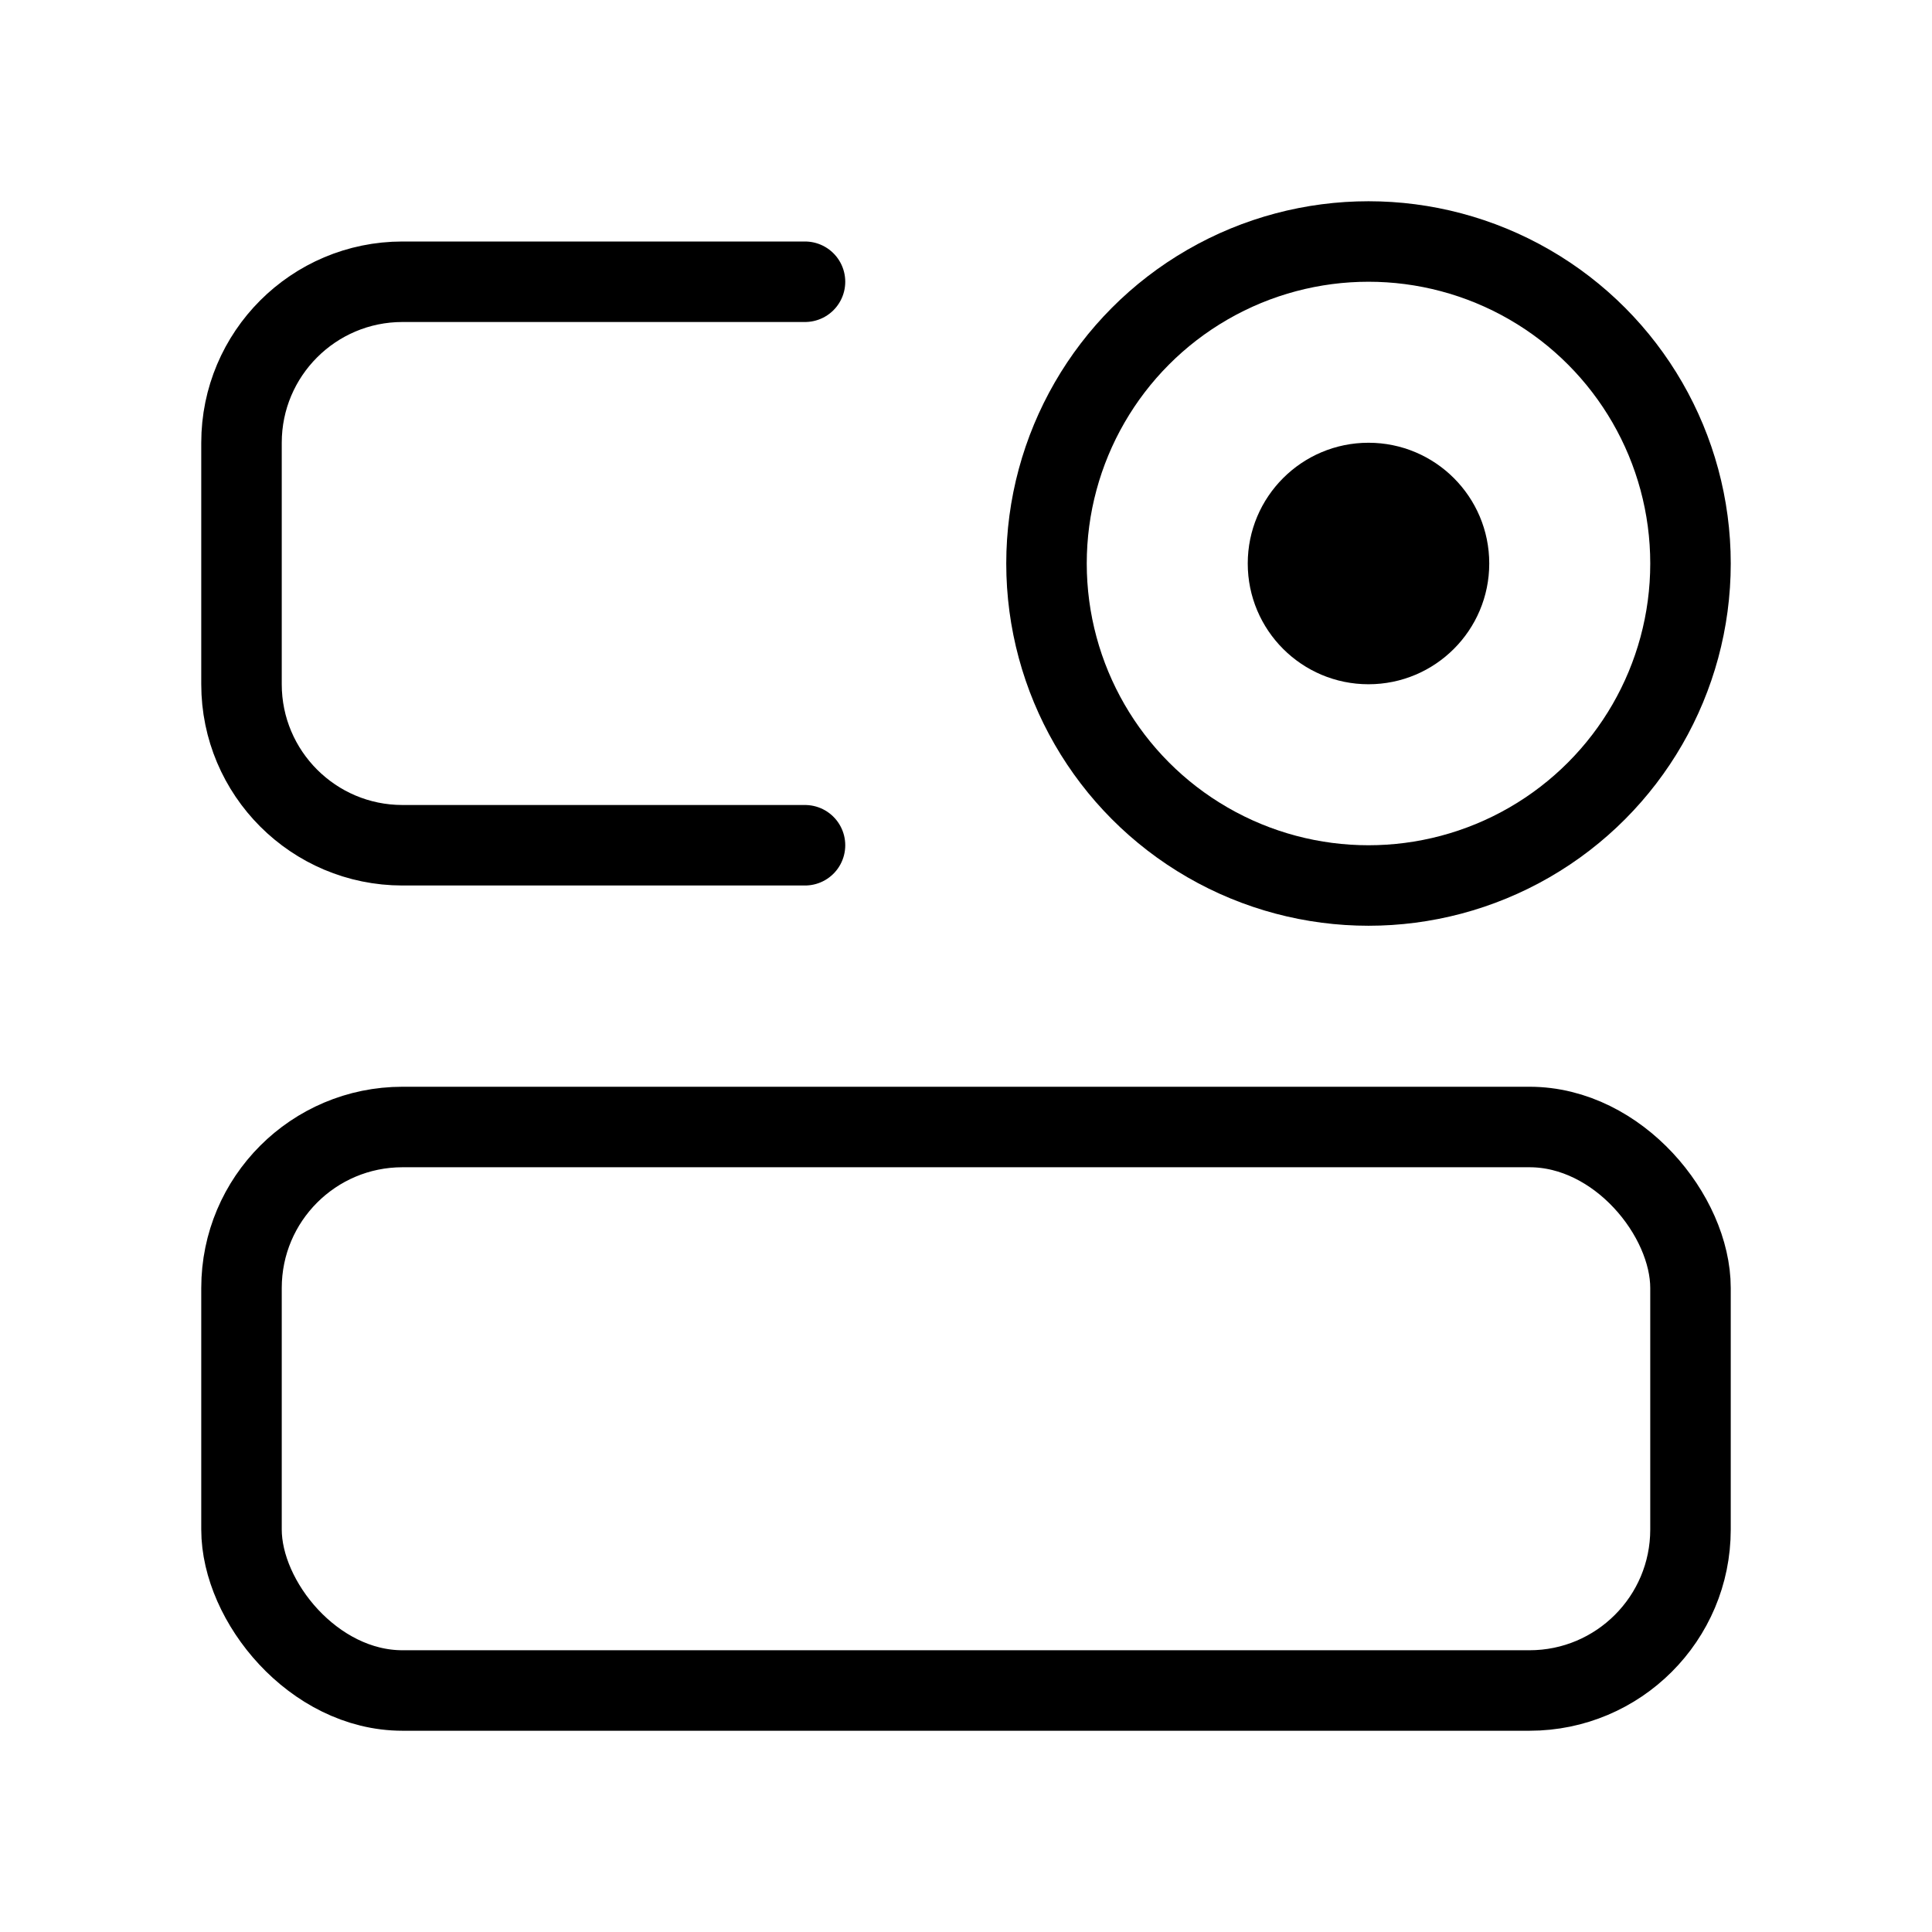 <svg viewBox="0 0 48 48" fill="none" xmlns="http://www.w3.org/2000/svg"><rect x="6" y="28" width="36" height="14" rx="4" stroke="currentColor" stroke-width="2"/><path d="M20 7H10C7.791 7 6 8.791 6 11V17C6 19.209 7.791 21 10 21H20" stroke="currentColor" stroke-width="2" stroke-linecap="round"/><circle cx="34" cy="14" r="8" fill="none" stroke="currentColor" stroke-width="2"/><circle cx="34" cy="14" r="3" fill="currentColor"/></svg>
